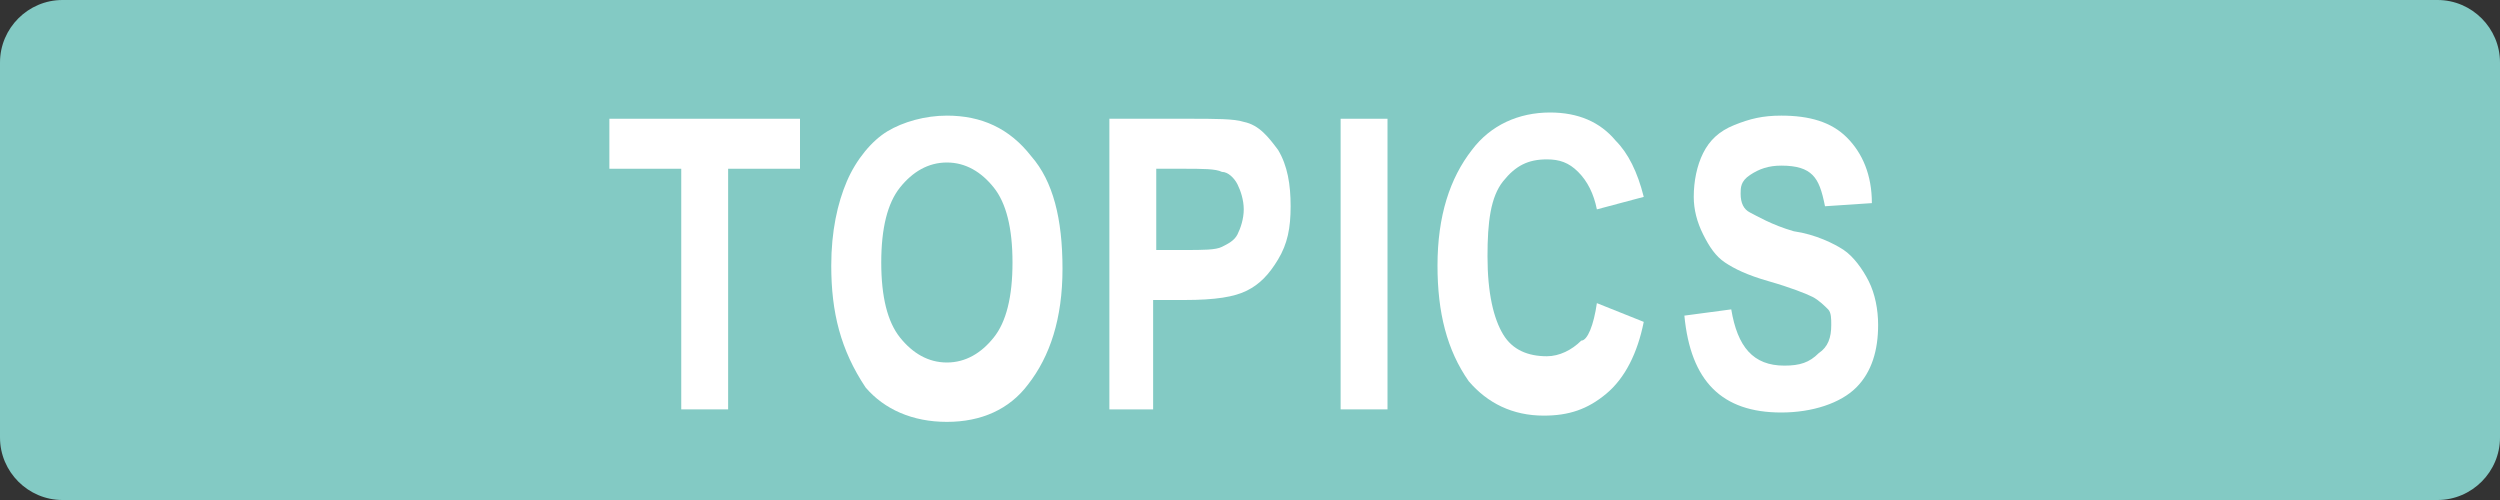 <?xml version="1.0" encoding="utf-8"?>
<!-- Generator: Adobe Illustrator 15.1.0, SVG Export Plug-In  -->
<!DOCTYPE svg PUBLIC "-//W3C//DTD SVG 1.1//EN" "http://www.w3.org/Graphics/SVG/1.1/DTD/svg11.dtd">
<svg version="1.1"
	 xmlns="http://www.w3.org/2000/svg" xmlns:xlink="http://www.w3.org/1999/xlink" xmlns:a="http://ns.adobe.com/AdobeSVGViewerExtensions/3.0/"
	 x="0px" y="0px" width="80px" height="16px" viewBox="0 0 80 16" overflow="visible" enable-background="new 0 0 80 16"
	 xml:space="preserve">
<rect x="0" y="0" width="80" height="16" fill="#333333" stroke="none"/>
<defs>
</defs>
<path fill="#83CAC4" d="M80,14c0,1.1-0.9,2-2,2H2c-1.1,0-2-0.9-2-2V2c0-1.1,0.9-2,2-2h76c1.1,0,2,0.9,2,2V14z"/>
<g>
	<g>
		<path fill="#FFFFFF" d="M21.8,13.1V5.4h-2.3V3.8h6.1v1.6h-2.3v7.7H21.8z"/>
		<path fill="#FFFFFF" d="M26.6,8.5c0-1.1,0.2-2,0.5-2.7c0.3-0.7,0.8-1.3,1.3-1.6s1.2-0.5,1.9-0.5c1.1,0,2,0.4,2.7,1.3
			c0.7,0.8,1,2,1,3.6c0,1.6-0.4,2.8-1.1,3.7c-0.6,0.8-1.5,1.2-2.6,1.2c-1.1,0-2-0.4-2.6-1.1C26.9,11.2,26.6,10,26.6,8.5z M28.2,8.4
			c0,1.1,0.2,1.9,0.6,2.4s0.9,0.8,1.5,0.8c0.6,0,1.1-0.3,1.5-0.8s0.6-1.3,0.6-2.4c0-1.1-0.2-1.9-0.6-2.4c-0.4-0.5-0.9-0.8-1.5-0.8
			c-0.6,0-1.1,0.3-1.5,0.8C28.4,6.5,28.2,7.3,28.2,8.4z"/>
		<path fill="#FFFFFF" d="M35.5,13.1V3.8H38c0.9,0,1.5,0,1.8,0.1c0.5,0.1,0.8,0.5,1.1,0.9c0.3,0.5,0.4,1.1,0.4,1.8
			c0,0.7-0.1,1.2-0.4,1.7c-0.3,0.5-0.6,0.8-1,1c-0.4,0.2-1,0.3-2,0.3h-1v3.5H35.5z M37,5.4V8h0.9c0.6,0,1,0,1.2-0.1
			c0.2-0.1,0.4-0.2,0.5-0.4s0.2-0.5,0.2-0.8c0-0.3-0.1-0.6-0.2-0.8c-0.1-0.2-0.3-0.4-0.5-0.4c-0.2-0.1-0.6-0.1-1.3-0.1H37z"/>
		<path fill="#FFFFFF" d="M42.9,13.1V3.8h1.5v9.3H42.9z"/>
		<path fill="#FFFFFF" d="M51.1,9.7l1.5,0.6c-0.2,1-0.6,1.8-1.2,2.3s-1.2,0.7-2,0.7c-1,0-1.8-0.4-2.4-1.1C46.3,11.2,46,10,46,8.5
			c0-1.6,0.4-2.8,1.1-3.7c0.6-0.8,1.5-1.2,2.5-1.2c0.9,0,1.6,0.3,2.1,0.9c0.4,0.4,0.7,1,0.9,1.8l-1.5,0.4c-0.1-0.5-0.3-0.9-0.6-1.2
			c-0.3-0.3-0.6-0.4-1-0.4c-0.6,0-1,0.2-1.4,0.7s-0.5,1.3-0.5,2.4c0,1.2,0.2,2,0.5,2.5c0.3,0.5,0.8,0.7,1.4,0.7
			c0.4,0,0.8-0.2,1.1-0.5C50.8,10.9,51,10.4,51.1,9.7z"/>
		<path fill="#FFFFFF" d="M53.9,10.1l1.5-0.2c0.2,1.2,0.7,1.8,1.7,1.8c0.5,0,0.8-0.1,1.1-0.4c0.3-0.2,0.4-0.5,0.4-0.9
			c0-0.2,0-0.4-0.1-0.5S58.2,9.6,58,9.5c-0.2-0.1-0.7-0.3-1.4-0.5c-0.7-0.2-1.1-0.4-1.4-0.6s-0.5-0.5-0.7-0.9
			c-0.2-0.4-0.3-0.8-0.3-1.2c0-0.5,0.1-1,0.3-1.4c0.2-0.4,0.5-0.7,1-0.9s0.9-0.3,1.5-0.3c0.9,0,1.6,0.2,2.1,0.7s0.8,1.2,0.8,2.1
			l-1.5,0.1c-0.1-0.5-0.2-0.8-0.4-1c-0.2-0.2-0.5-0.3-1-0.3c-0.4,0-0.7,0.1-1,0.3s-0.3,0.4-0.3,0.6c0,0.3,0.1,0.5,0.3,0.6
			s0.7,0.4,1.4,0.6C58.1,7.5,58.7,7.8,59,8c0.3,0.2,0.6,0.6,0.8,1c0.2,0.4,0.3,0.9,0.3,1.4c0,0.8-0.2,1.5-0.7,2S58,13.2,57,13.2
			C55.1,13.2,54.1,12.2,53.9,10.1z"/>
	</g>
</g>
</svg>
